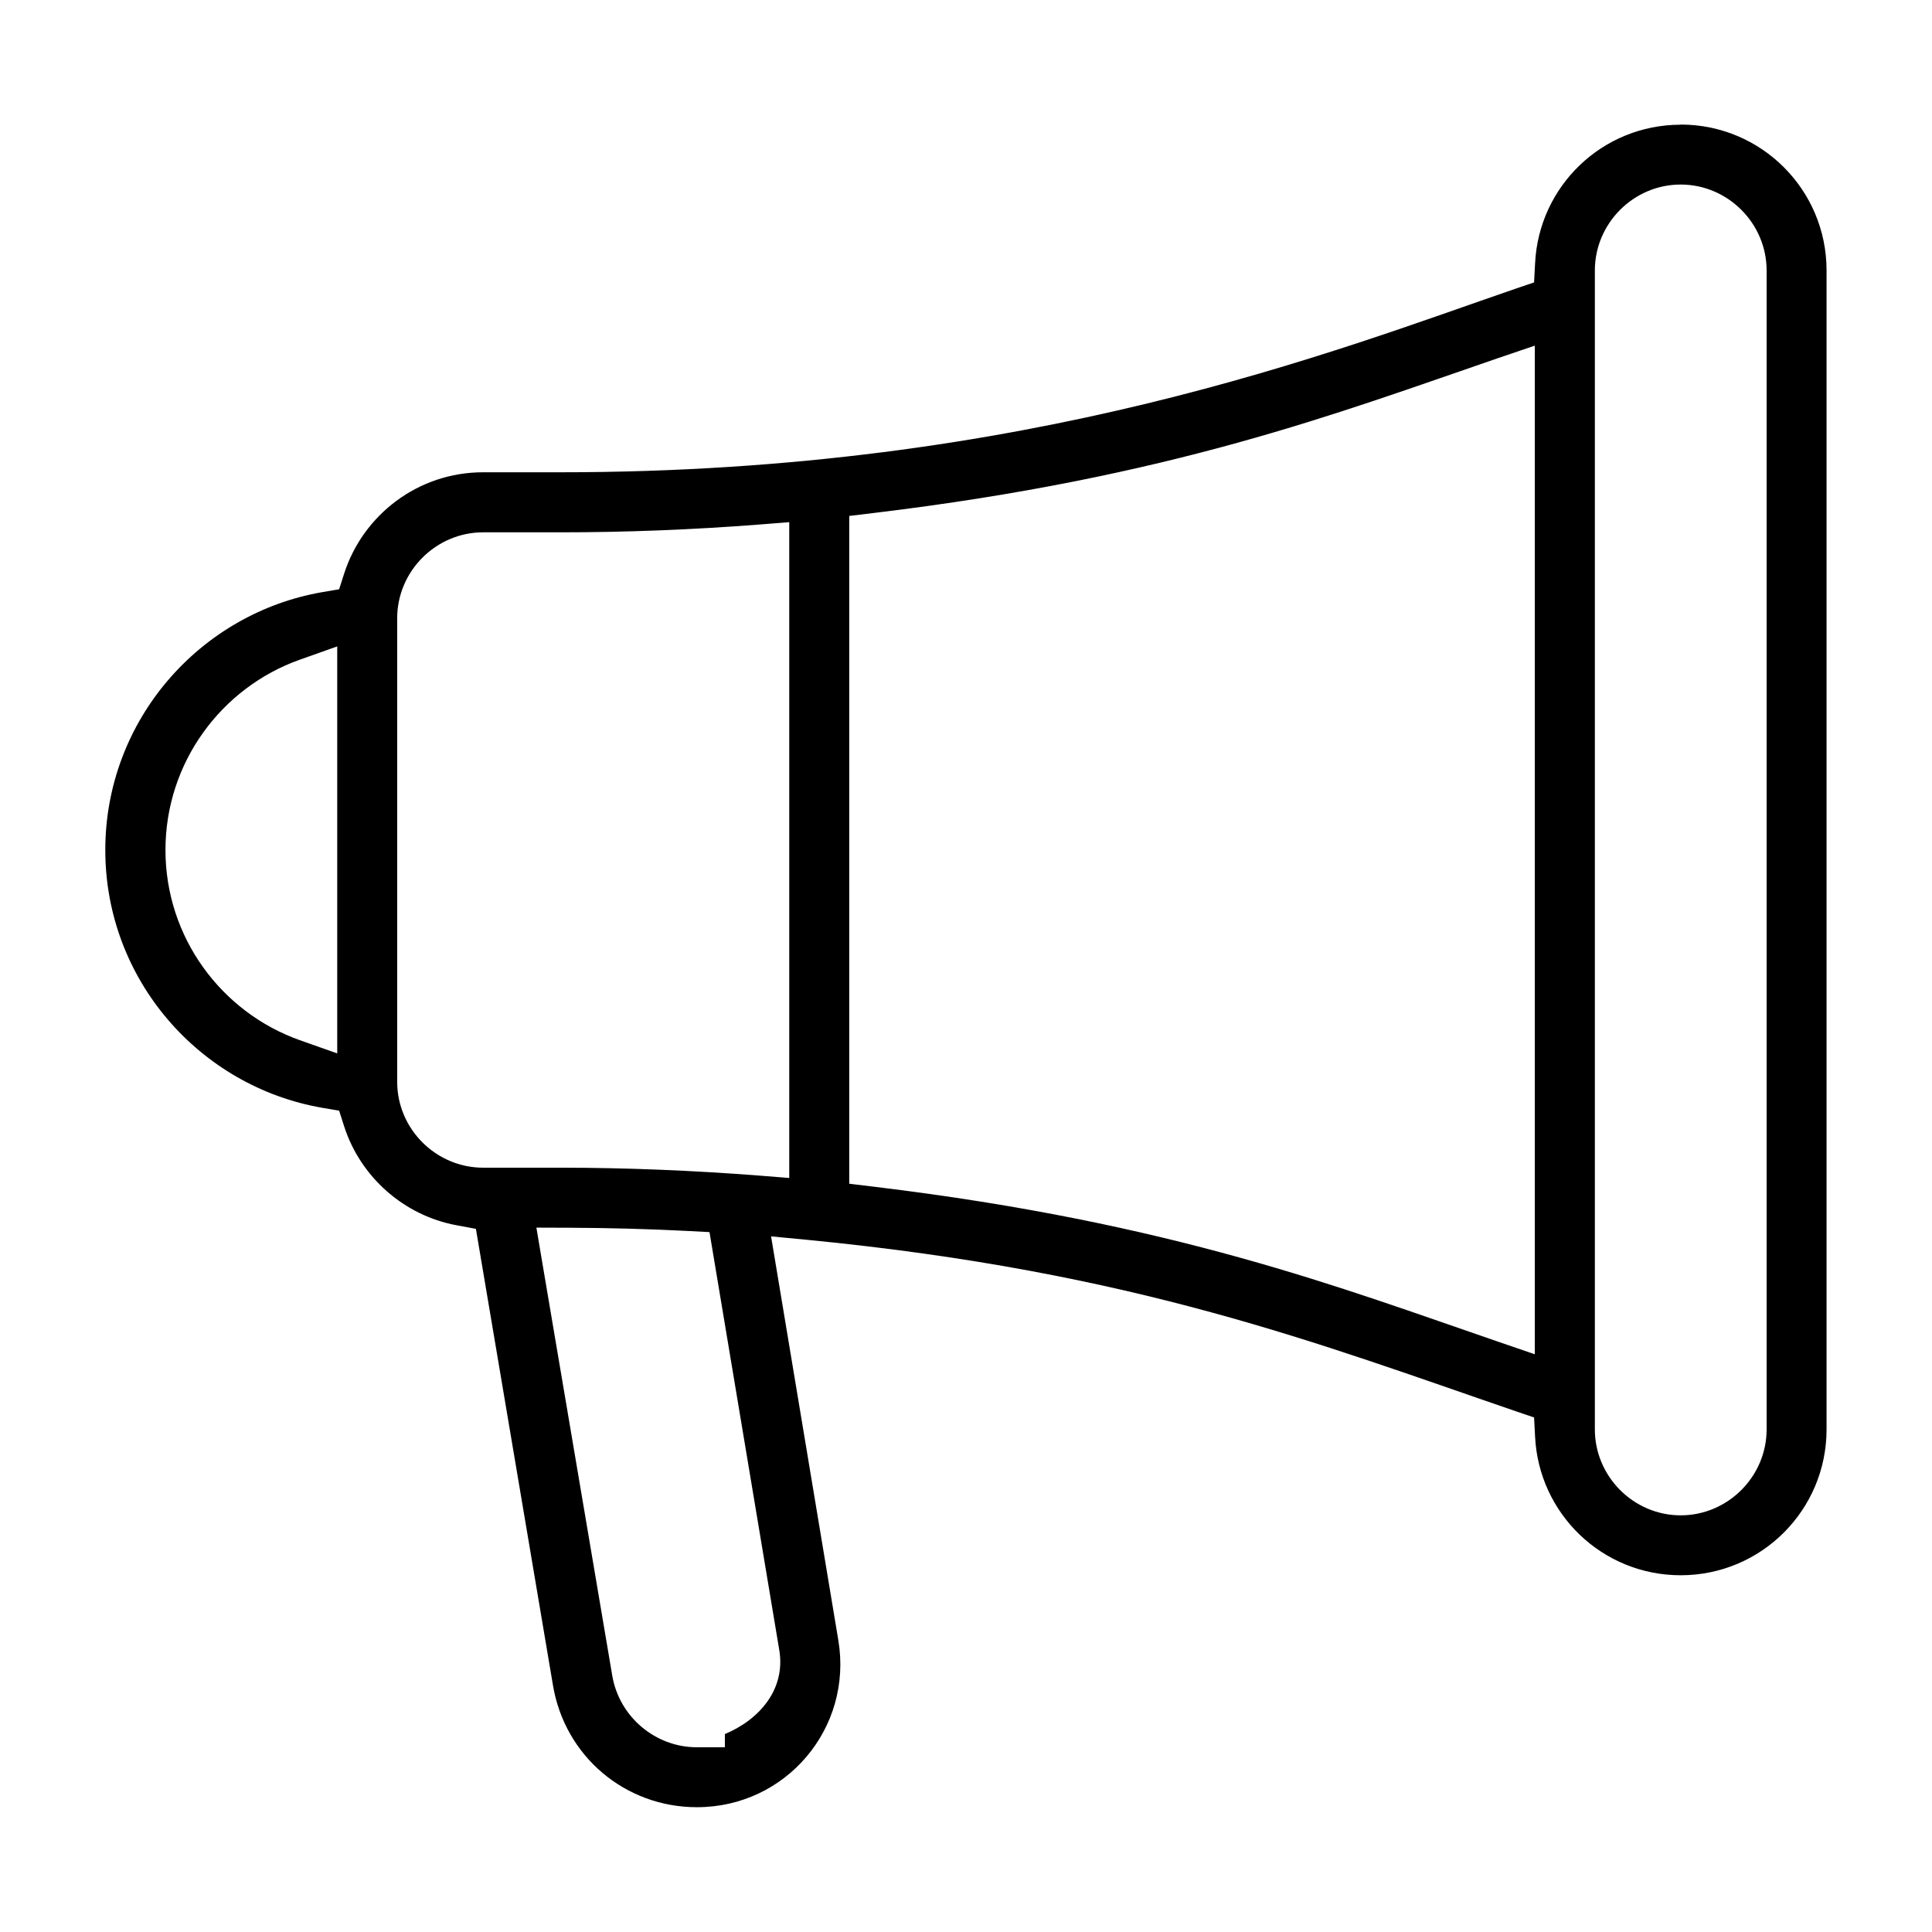 <?xml version="1.0" encoding="UTF-8"?>
<!-- Uploaded to: SVG Repo, www.svgrepo.com, Generator: SVG Repo Mixer Tools -->
<svg fill="#000000" width="800px" height="800px" version="1.1" viewBox="144 144 512 512" xmlns="http://www.w3.org/2000/svg">
 <path d="m589.34 177.05c-20.73 0.031-37.547 16.285-38.527 36.75l-0.266 5.039-4.742 1.613c-47.434 16.27-128.7 48.707-253.3 48.707h-20.492c-17.219 0-31.754 11.277-36.777 26.746l-1.363 4.254-4.402 0.754c-32.613 5.629-57.566 34.082-57.566 68.355s24.938 62.695 57.566 68.324l4.402 0.754 1.363 4.254c4.328 13.305 15.766 23.516 29.754 26.109l5.129 0.949 20.434 121.03c3.172 18.758 19.113 32.242 38.141 32.242 23.621 0 41.355-20.98 37.473-44.246l-17.824-107.03 9.602 0.918c87.176 8.492 135.76 27.605 187.86 45.461l4.742 1.613 0.266 5.039c0.977 20.492 17.824 36.777 38.586 36.777 21.383 0 38.66-17.293 38.66-38.66v-307.13c0-21.383-17.293-38.66-38.66-38.66zm0.059 15.855c12.492 0 22.773 10.285 22.773 22.773v307.13c0 12.492-10.285 22.773-22.773 22.773-12.492 0-22.746-10.297-22.746-22.773v-307.13c0-12.477 10.254-22.773 22.746-22.773zm-38.66 42.691v267.3l-9.809-3.363c-41.238-14.137-85.676-31.445-165.37-41.047l-6.504-0.785v-176.97l6.504-0.785c78.949-9.5 122.91-26.449 165.37-41.016zm-197.58 46.781v173.8l-7.988-0.637c-17.664-1.363-35.297-2.09-52.648-2.09h-20.492c-12.477 0-22.773-10.254-22.773-22.746v-122.86c0-12.492 10.285-22.773 22.773-22.773h20.492c17.367 0 34.969-0.695 52.648-2.059zm-119.79 32.926v107.86l-9.898-3.496c-20.762-7.363-35.621-27.219-35.621-50.41s14.848-43.074 35.621-50.441zm52.781 154.03 8.801 0.031c10.297 0.043 20.688 0.312 31.117 0.844l5.957 0.312 18.492 110.77c1.734 10.402-5.273 18.434-14.418 22.258v3.496h-7.41c-11.055 0-20.582-8.09-22.434-18.98l-18.641-110.04z"/>
</svg>